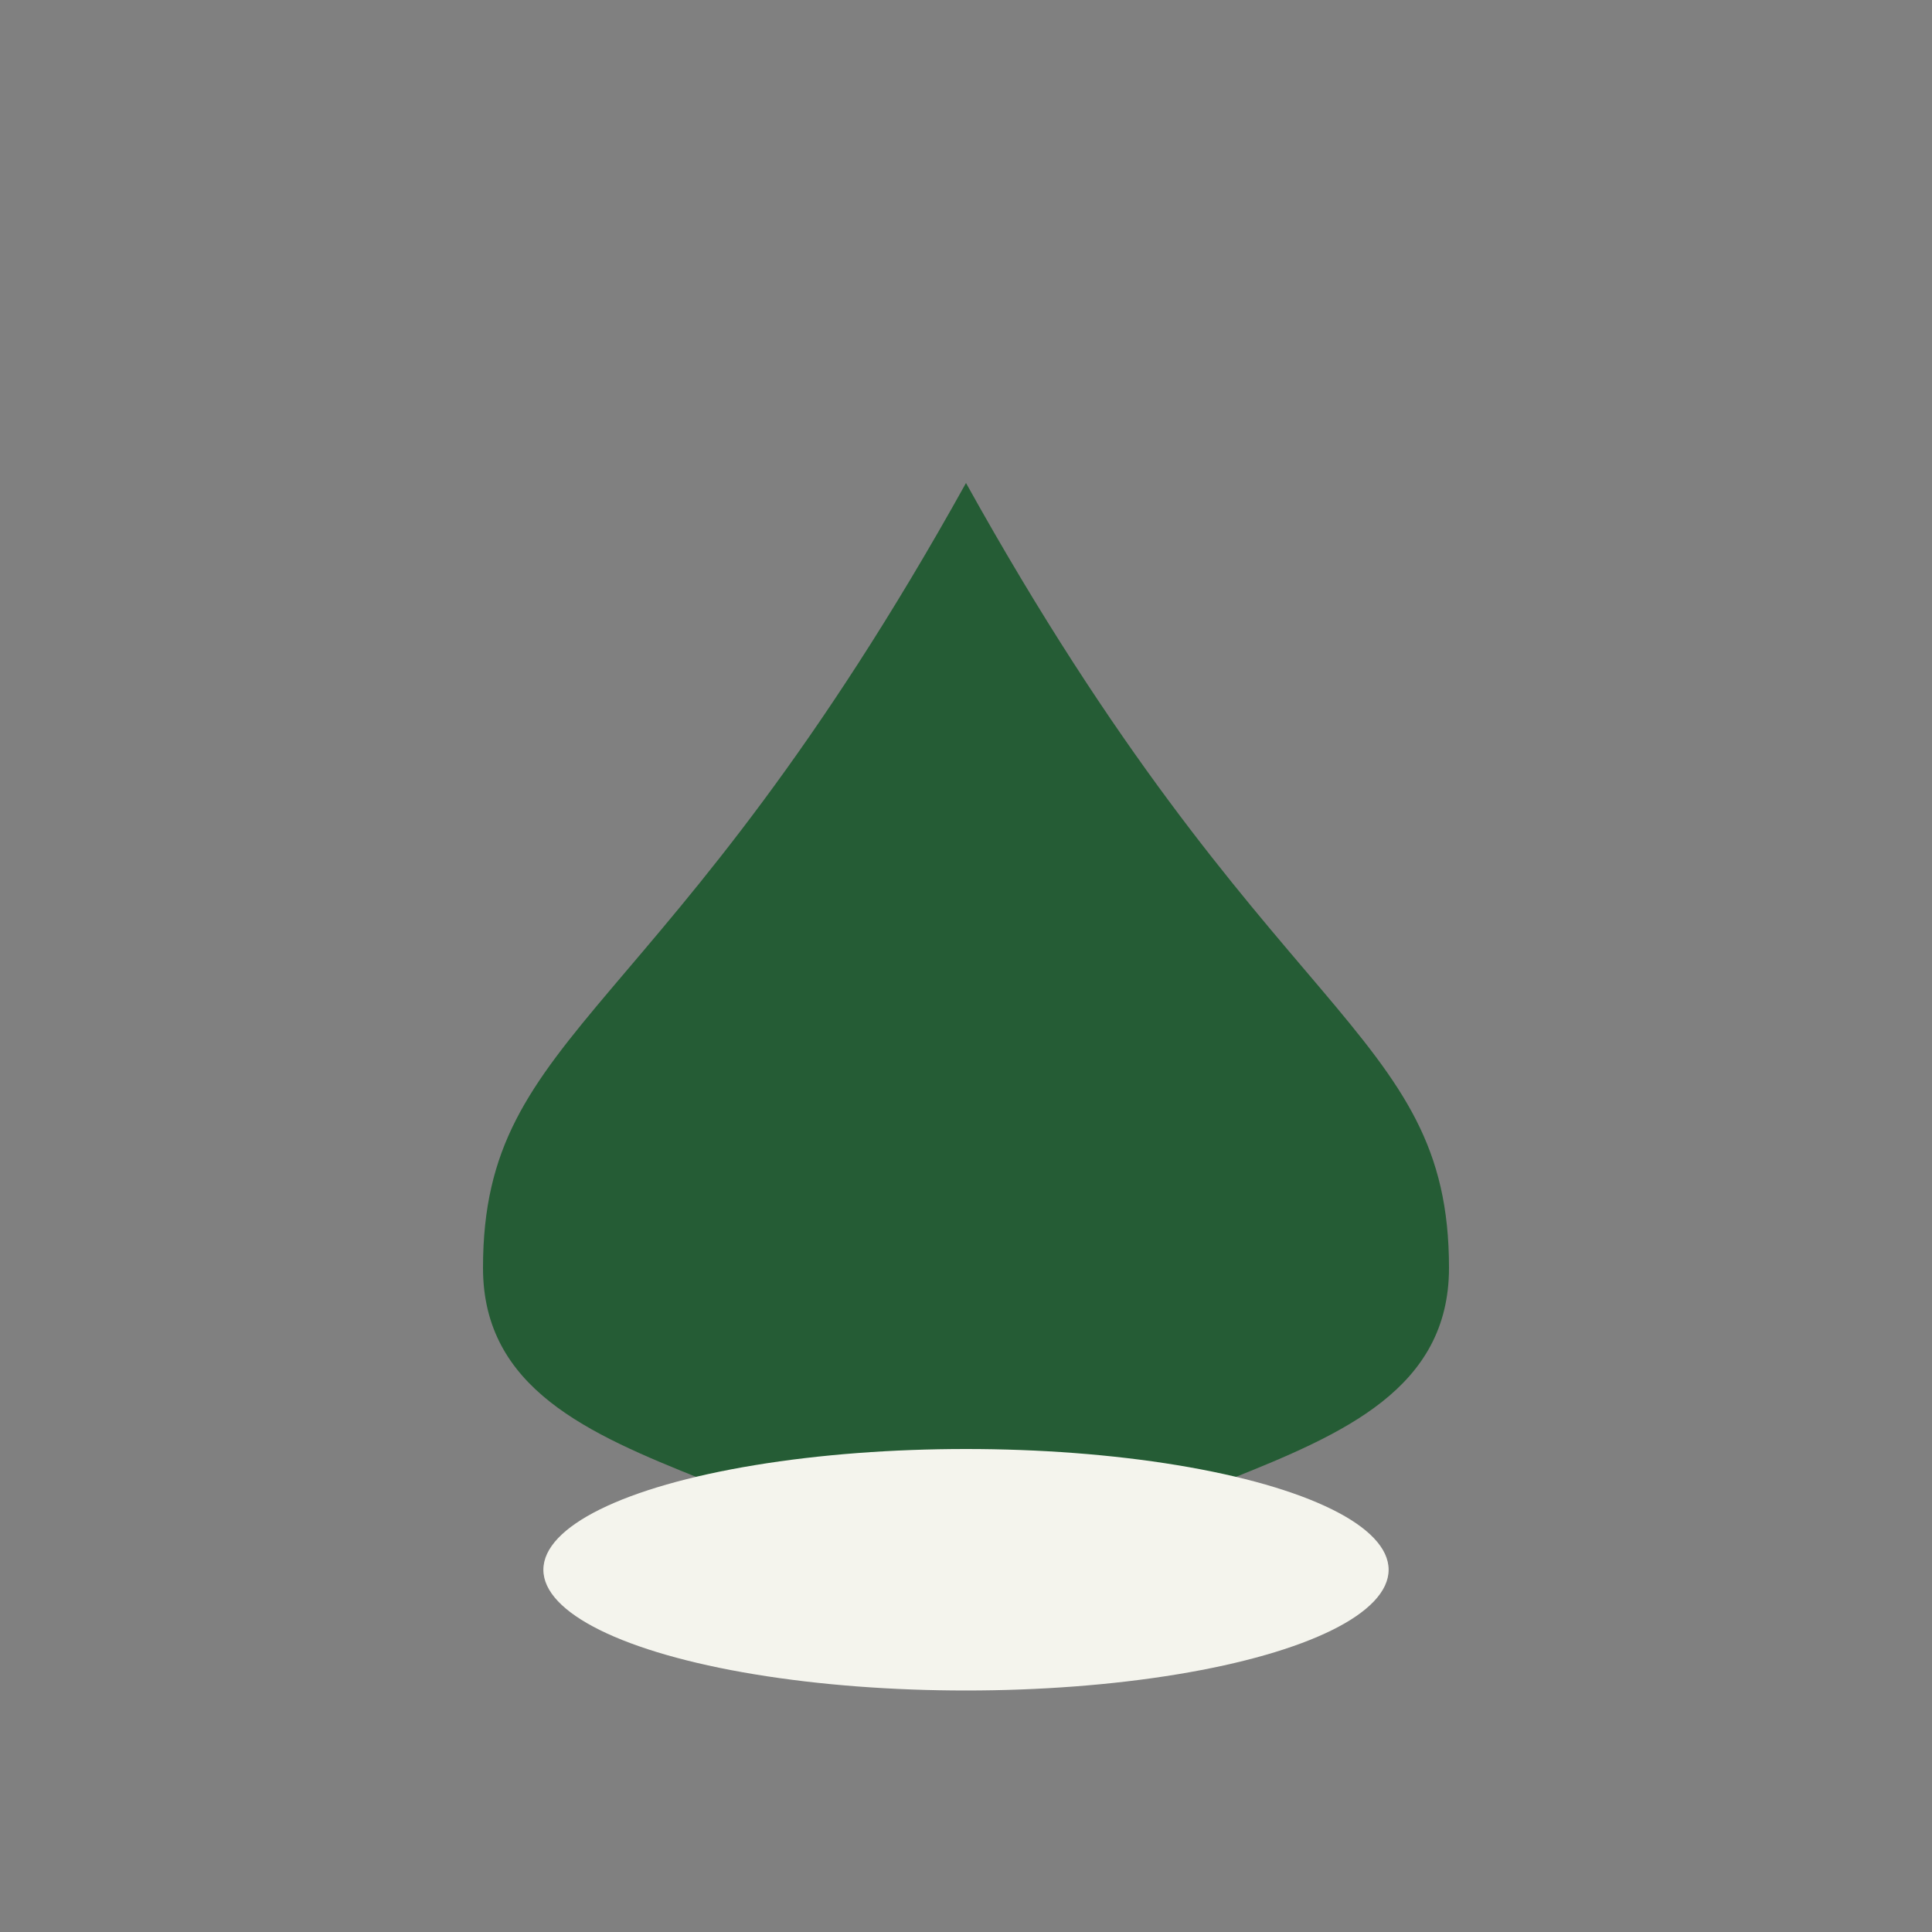 <?xml version="1.0" encoding="UTF-8"?>
<svg xmlns="http://www.w3.org/2000/svg" width="32" height="32" viewBox="0 0 32 32"><rect x="0" y="0" width="32" height="32" fill="#808080" stroke="none"/><path d="M16 8c-5 9-8 9-8 13 0 4 7 3 8 7 1-4 8-3 8-7 0-4-3-4-8-13z" fill="#255C35"/><ellipse cx="16" cy="26" rx="7" ry="2" fill="#F4F4ED"/></svg>